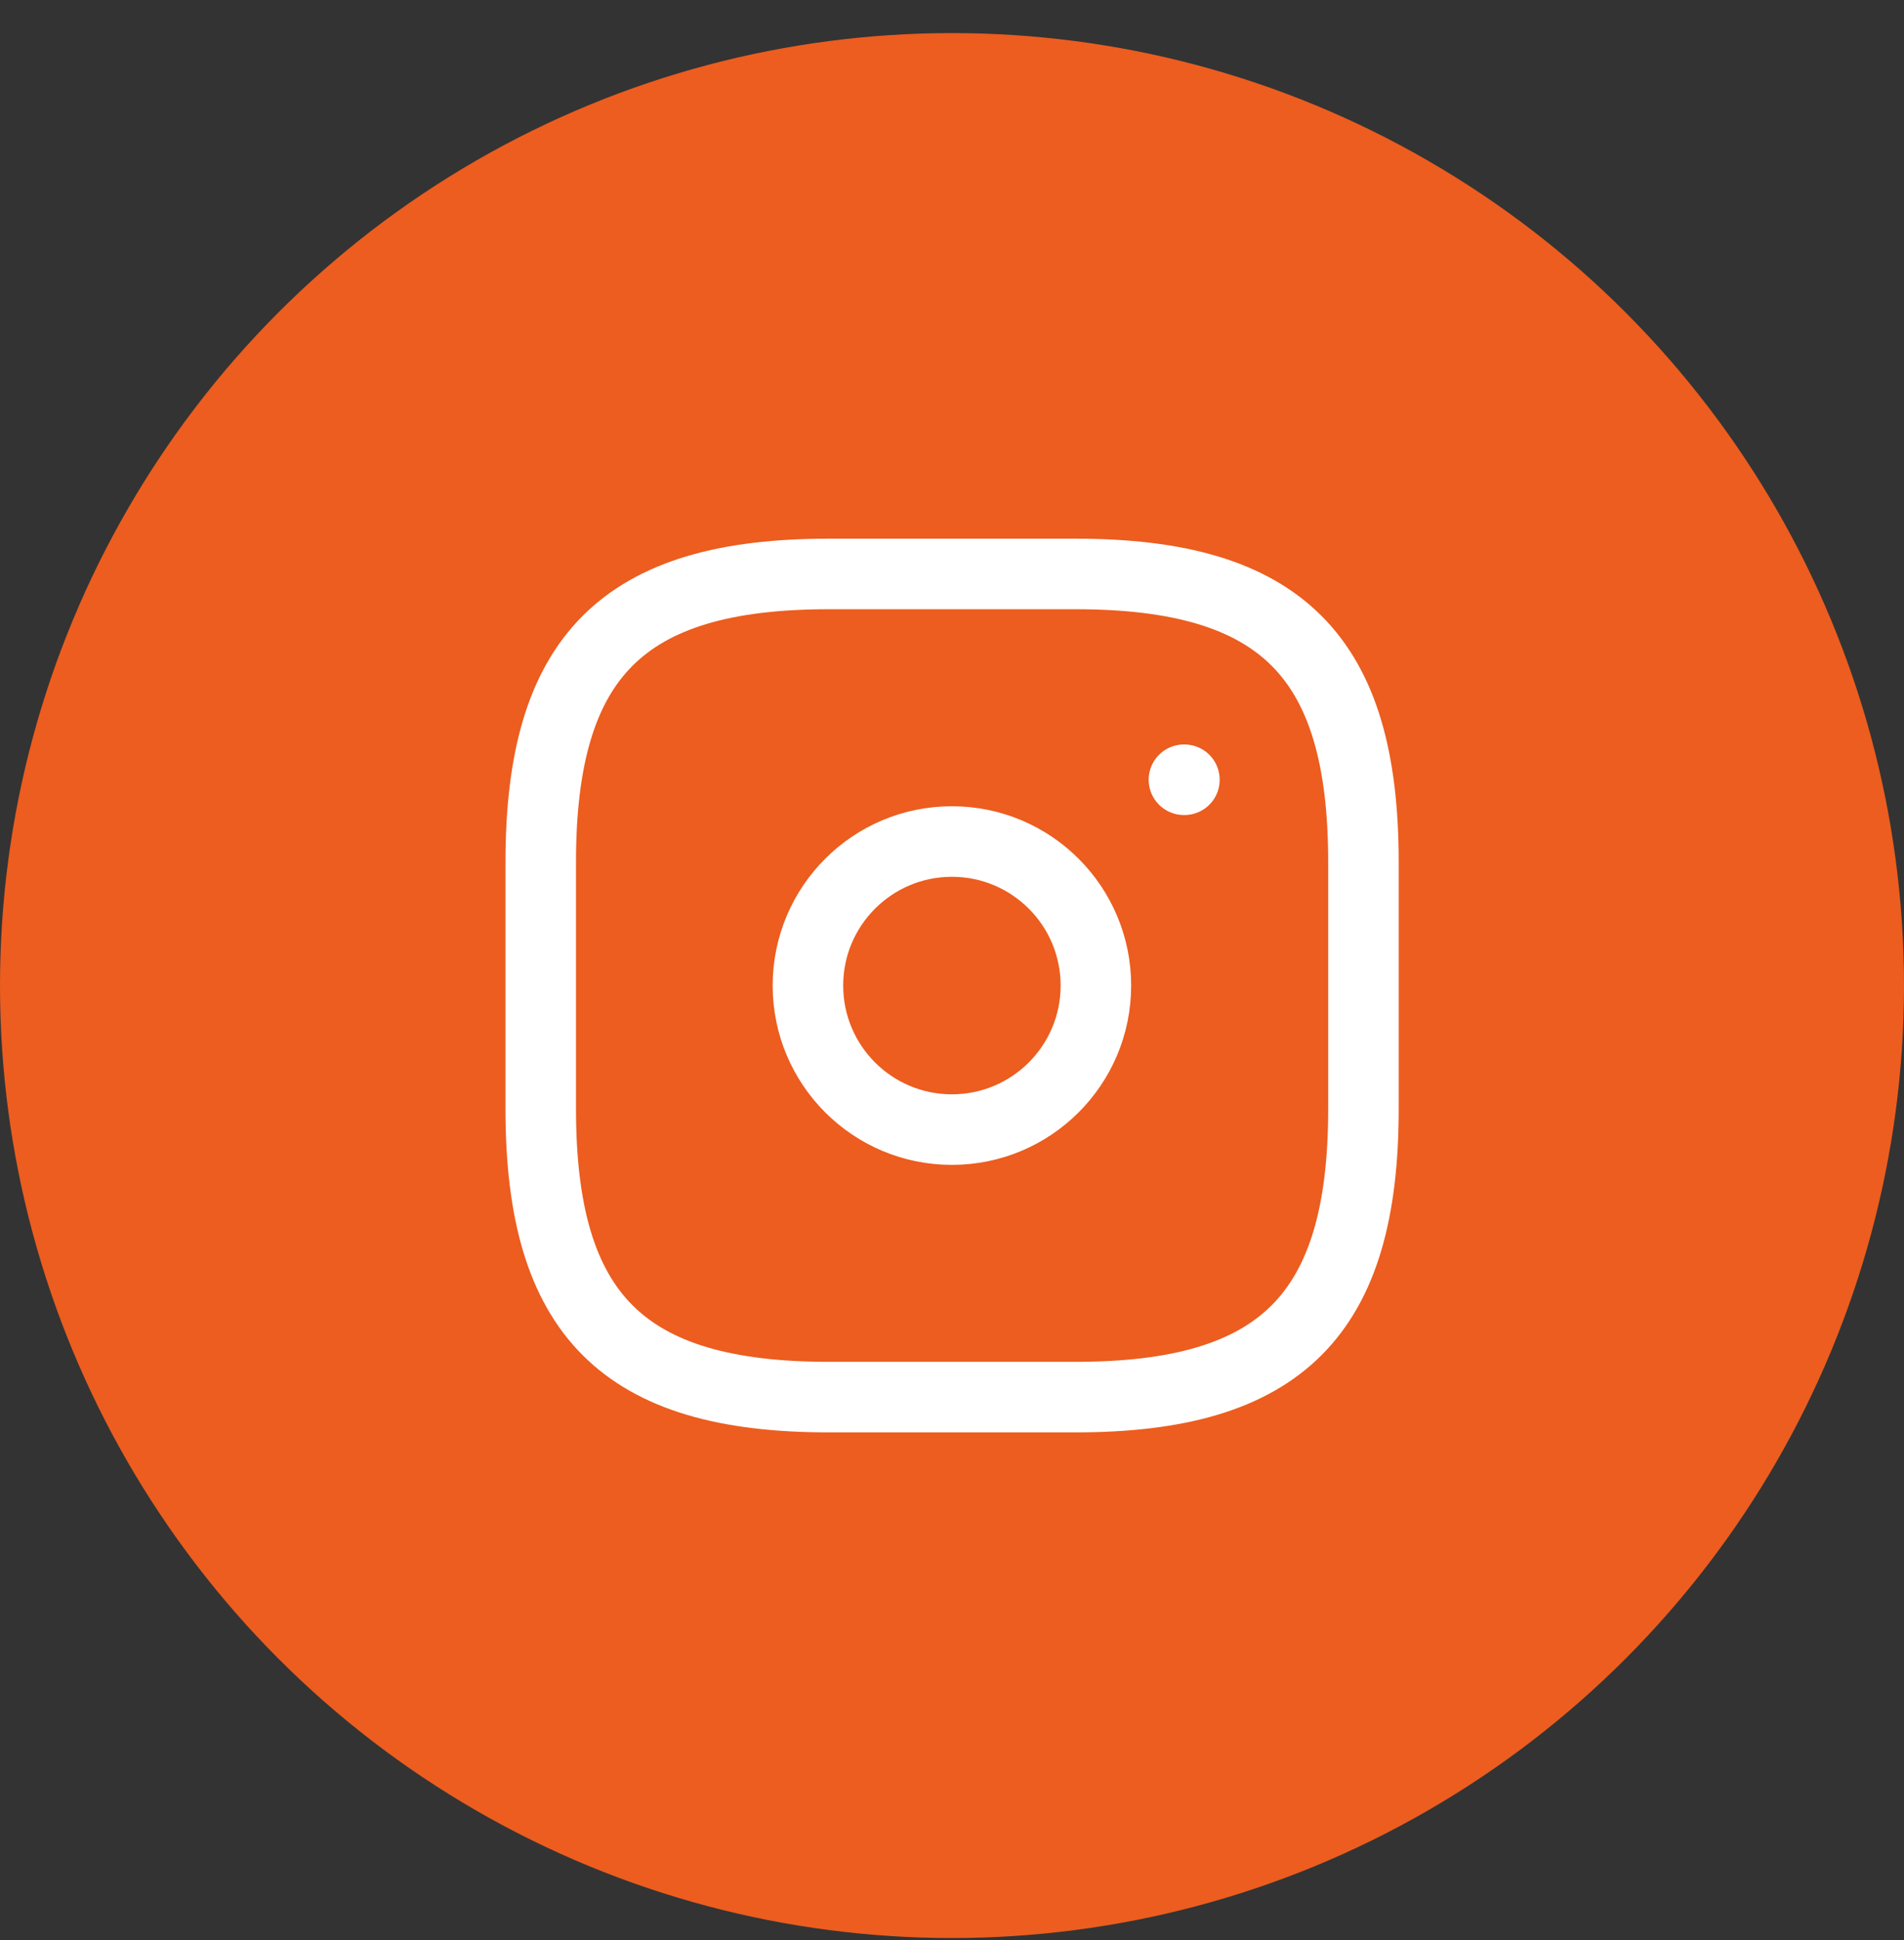 <svg width="54" height="55" viewBox="0 0 54 55" fill="none" xmlns="http://www.w3.org/2000/svg">
<rect x="0" y="0" width="54" height="55" fill="#333333" stroke="none"/>
<circle cx="27" cy="27.938" r="27" fill="#EC5D1F"/>
<path d="M23.503 39.604H30.503C36.336 39.604 38.669 37.27 38.669 31.437V24.437C38.669 18.604 36.336 16.27 30.503 16.27H23.503C17.669 16.27 15.336 18.604 15.336 24.437V31.437C15.336 37.27 17.669 39.604 23.503 39.604Z" stroke="white" stroke-width="2" stroke-linecap="round" stroke-linejoin="round"/>
<path d="M26.997 32.021C29.253 32.021 31.081 30.193 31.081 27.938C31.081 25.683 29.253 23.855 26.997 23.855C24.742 23.855 22.914 25.683 22.914 27.938C22.914 30.193 24.742 32.021 26.997 32.021Z" stroke="white" stroke-width="2" stroke-linecap="round" stroke-linejoin="round"/>
<path d="M33.578 22.104H33.592" stroke="white" stroke-width="2" stroke-linecap="round" stroke-linejoin="round"/>
</svg>
